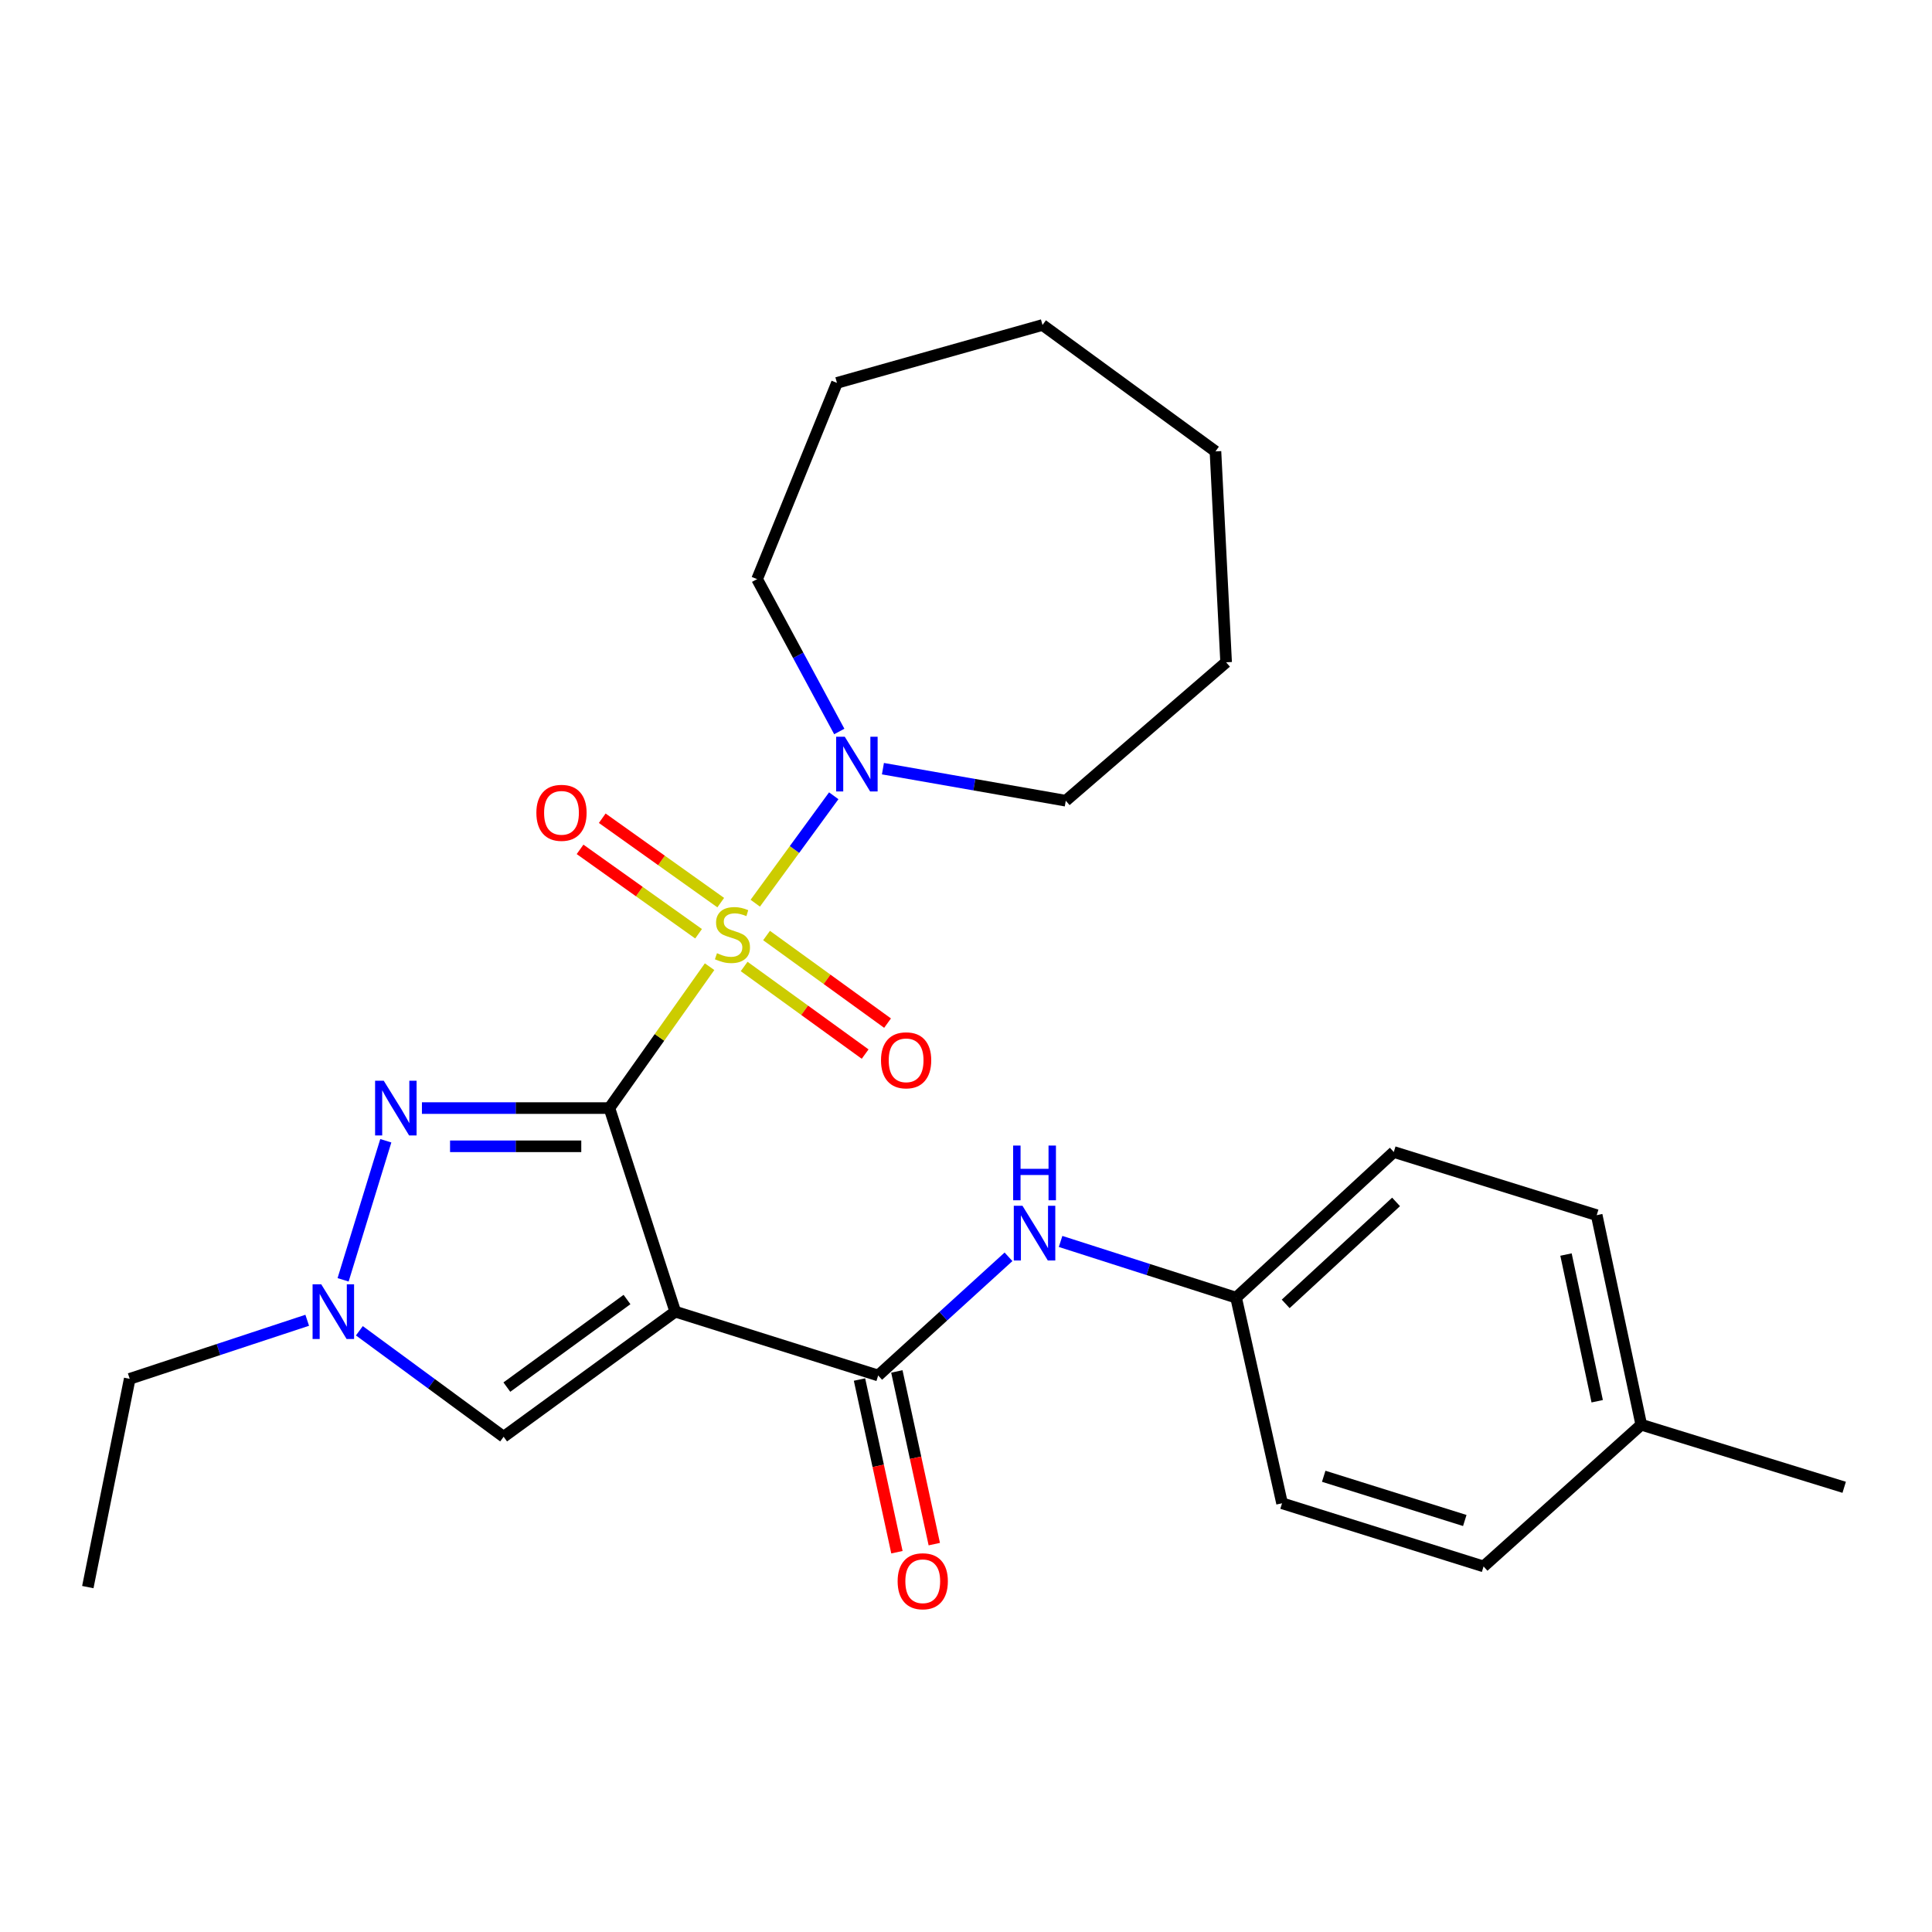 <?xml version='1.0' encoding='iso-8859-1'?>
<svg version='1.1' baseProfile='full'
              xmlns='http://www.w3.org/2000/svg'
                      xmlns:rdkit='http://www.rdkit.org/xml'
                      xmlns:xlink='http://www.w3.org/1999/xlink'
                  xml:space='preserve'
width='1000px' height='1000px' viewBox='0 0 1000 1000'>
<!-- END OF HEADER -->
<rect style='opacity:1.0;fill:#FFFFFF;stroke:none' width='1000' height='1000' x='0' y='0'> </rect>
<path class='bond-0' d='M 315.421,573.54 L 341.35,536.949' style='fill:none;fill-rule:evenodd;stroke:#000000;stroke-width:6px;stroke-linecap:butt;stroke-linejoin:miter;stroke-opacity:1' />
<path class='bond-0' d='M 341.35,536.949 L 367.278,500.358' style='fill:none;fill-rule:evenodd;stroke:#CCCC00;stroke-width:6px;stroke-linecap:butt;stroke-linejoin:miter;stroke-opacity:1' />
<path class='bond-1' d='M 315.421,573.54 L 349.514,678.909' style='fill:none;fill-rule:evenodd;stroke:#000000;stroke-width:6px;stroke-linecap:butt;stroke-linejoin:miter;stroke-opacity:1' />
<path class='bond-2' d='M 315.421,573.54 L 266.906,573.54' style='fill:none;fill-rule:evenodd;stroke:#000000;stroke-width:6px;stroke-linecap:butt;stroke-linejoin:miter;stroke-opacity:1' />
<path class='bond-2' d='M 266.906,573.54 L 218.39,573.54' style='fill:none;fill-rule:evenodd;stroke:#0000FF;stroke-width:6px;stroke-linecap:butt;stroke-linejoin:miter;stroke-opacity:1' />
<path class='bond-2' d='M 300.866,593.323 L 266.906,593.323' style='fill:none;fill-rule:evenodd;stroke:#000000;stroke-width:6px;stroke-linecap:butt;stroke-linejoin:miter;stroke-opacity:1' />
<path class='bond-2' d='M 266.906,593.323 L 232.945,593.323' style='fill:none;fill-rule:evenodd;stroke:#0000FF;stroke-width:6px;stroke-linecap:butt;stroke-linejoin:miter;stroke-opacity:1' />
<path class='bond-4' d='M 390.922,467.493 L 411.233,439.691' style='fill:none;fill-rule:evenodd;stroke:#CCCC00;stroke-width:6px;stroke-linecap:butt;stroke-linejoin:miter;stroke-opacity:1' />
<path class='bond-4' d='M 411.233,439.691 L 431.545,411.889' style='fill:none;fill-rule:evenodd;stroke:#0000FF;stroke-width:6px;stroke-linecap:butt;stroke-linejoin:miter;stroke-opacity:1' />
<path class='bond-8' d='M 373.055,467.199 L 342.386,445.357' style='fill:none;fill-rule:evenodd;stroke:#CCCC00;stroke-width:6px;stroke-linecap:butt;stroke-linejoin:miter;stroke-opacity:1' />
<path class='bond-8' d='M 342.386,445.357 L 311.718,423.514' style='fill:none;fill-rule:evenodd;stroke:#FF0000;stroke-width:6px;stroke-linecap:butt;stroke-linejoin:miter;stroke-opacity:1' />
<path class='bond-8' d='M 361.578,483.313 L 330.91,461.471' style='fill:none;fill-rule:evenodd;stroke:#CCCC00;stroke-width:6px;stroke-linecap:butt;stroke-linejoin:miter;stroke-opacity:1' />
<path class='bond-8' d='M 330.91,461.471 L 300.241,439.629' style='fill:none;fill-rule:evenodd;stroke:#FF0000;stroke-width:6px;stroke-linecap:butt;stroke-linejoin:miter;stroke-opacity:1' />
<path class='bond-9' d='M 385.166,500.252 L 416.482,522.922' style='fill:none;fill-rule:evenodd;stroke:#CCCC00;stroke-width:6px;stroke-linecap:butt;stroke-linejoin:miter;stroke-opacity:1' />
<path class='bond-9' d='M 416.482,522.922 L 447.797,545.592' style='fill:none;fill-rule:evenodd;stroke:#FF0000;stroke-width:6px;stroke-linecap:butt;stroke-linejoin:miter;stroke-opacity:1' />
<path class='bond-9' d='M 396.767,484.227 L 428.083,506.897' style='fill:none;fill-rule:evenodd;stroke:#CCCC00;stroke-width:6px;stroke-linecap:butt;stroke-linejoin:miter;stroke-opacity:1' />
<path class='bond-9' d='M 428.083,506.897 L 459.398,529.567' style='fill:none;fill-rule:evenodd;stroke:#FF0000;stroke-width:6px;stroke-linecap:butt;stroke-linejoin:miter;stroke-opacity:1' />
<path class='bond-3' d='M 349.514,678.909 L 454.542,711.947' style='fill:none;fill-rule:evenodd;stroke:#000000;stroke-width:6px;stroke-linecap:butt;stroke-linejoin:miter;stroke-opacity:1' />
<path class='bond-6' d='M 349.514,678.909 L 260.676,743.666' style='fill:none;fill-rule:evenodd;stroke:#000000;stroke-width:6px;stroke-linecap:butt;stroke-linejoin:miter;stroke-opacity:1' />
<path class='bond-6' d='M 324.535,672.635 L 262.348,717.966' style='fill:none;fill-rule:evenodd;stroke:#000000;stroke-width:6px;stroke-linecap:butt;stroke-linejoin:miter;stroke-opacity:1' />
<path class='bond-5' d='M 199.692,590.456 L 177.589,662.435' style='fill:none;fill-rule:evenodd;stroke:#0000FF;stroke-width:6px;stroke-linecap:butt;stroke-linejoin:miter;stroke-opacity:1' />
<path class='bond-7' d='M 454.542,711.947 L 488.272,681.236' style='fill:none;fill-rule:evenodd;stroke:#000000;stroke-width:6px;stroke-linecap:butt;stroke-linejoin:miter;stroke-opacity:1' />
<path class='bond-7' d='M 488.272,681.236 L 522.002,650.524' style='fill:none;fill-rule:evenodd;stroke:#0000FF;stroke-width:6px;stroke-linecap:butt;stroke-linejoin:miter;stroke-opacity:1' />
<path class='bond-10' d='M 444.875,714.042 L 454.563,758.733' style='fill:none;fill-rule:evenodd;stroke:#000000;stroke-width:6px;stroke-linecap:butt;stroke-linejoin:miter;stroke-opacity:1' />
<path class='bond-10' d='M 454.563,758.733 L 464.25,803.424' style='fill:none;fill-rule:evenodd;stroke:#FF0000;stroke-width:6px;stroke-linecap:butt;stroke-linejoin:miter;stroke-opacity:1' />
<path class='bond-10' d='M 464.209,709.851 L 473.897,754.542' style='fill:none;fill-rule:evenodd;stroke:#000000;stroke-width:6px;stroke-linecap:butt;stroke-linejoin:miter;stroke-opacity:1' />
<path class='bond-10' d='M 473.897,754.542 L 483.585,799.233' style='fill:none;fill-rule:evenodd;stroke:#FF0000;stroke-width:6px;stroke-linecap:butt;stroke-linejoin:miter;stroke-opacity:1' />
<path class='bond-16' d='M 434.413,378.621 L 413.143,339.19' style='fill:none;fill-rule:evenodd;stroke:#0000FF;stroke-width:6px;stroke-linecap:butt;stroke-linejoin:miter;stroke-opacity:1' />
<path class='bond-16' d='M 413.143,339.19 L 391.873,299.76' style='fill:none;fill-rule:evenodd;stroke:#000000;stroke-width:6px;stroke-linecap:butt;stroke-linejoin:miter;stroke-opacity:1' />
<path class='bond-17' d='M 457.003,397.863 L 504.324,406.156' style='fill:none;fill-rule:evenodd;stroke:#0000FF;stroke-width:6px;stroke-linecap:butt;stroke-linejoin:miter;stroke-opacity:1' />
<path class='bond-17' d='M 504.324,406.156 L 551.646,414.449' style='fill:none;fill-rule:evenodd;stroke:#000000;stroke-width:6px;stroke-linecap:butt;stroke-linejoin:miter;stroke-opacity:1' />
<path class='bond-13' d='M 159.015,683.368 L 113.077,698.526' style='fill:none;fill-rule:evenodd;stroke:#0000FF;stroke-width:6px;stroke-linecap:butt;stroke-linejoin:miter;stroke-opacity:1' />
<path class='bond-13' d='M 113.077,698.526 L 67.139,713.683' style='fill:none;fill-rule:evenodd;stroke:#000000;stroke-width:6px;stroke-linecap:butt;stroke-linejoin:miter;stroke-opacity:1' />
<path class='bond-26' d='M 186.004,688.808 L 223.34,716.237' style='fill:none;fill-rule:evenodd;stroke:#0000FF;stroke-width:6px;stroke-linecap:butt;stroke-linejoin:miter;stroke-opacity:1' />
<path class='bond-26' d='M 223.34,716.237 L 260.676,743.666' style='fill:none;fill-rule:evenodd;stroke:#000000;stroke-width:6px;stroke-linecap:butt;stroke-linejoin:miter;stroke-opacity:1' />
<path class='bond-11' d='M 548.957,642.571 L 594.38,657.118' style='fill:none;fill-rule:evenodd;stroke:#0000FF;stroke-width:6px;stroke-linecap:butt;stroke-linejoin:miter;stroke-opacity:1' />
<path class='bond-11' d='M 594.38,657.118 L 639.803,671.666' style='fill:none;fill-rule:evenodd;stroke:#000000;stroke-width:6px;stroke-linecap:butt;stroke-linejoin:miter;stroke-opacity:1' />
<path class='bond-14' d='M 639.803,671.666 L 663.587,778.089' style='fill:none;fill-rule:evenodd;stroke:#000000;stroke-width:6px;stroke-linecap:butt;stroke-linejoin:miter;stroke-opacity:1' />
<path class='bond-15' d='M 639.803,671.666 L 721.42,596.269' style='fill:none;fill-rule:evenodd;stroke:#000000;stroke-width:6px;stroke-linecap:butt;stroke-linejoin:miter;stroke-opacity:1' />
<path class='bond-15' d='M 665.469,674.888 L 722.602,622.11' style='fill:none;fill-rule:evenodd;stroke:#000000;stroke-width:6px;stroke-linecap:butt;stroke-linejoin:miter;stroke-opacity:1' />
<path class='bond-12' d='M 849.518,737.434 L 826.448,628.967' style='fill:none;fill-rule:evenodd;stroke:#000000;stroke-width:6px;stroke-linecap:butt;stroke-linejoin:miter;stroke-opacity:1' />
<path class='bond-12' d='M 826.707,725.28 L 810.558,649.352' style='fill:none;fill-rule:evenodd;stroke:#000000;stroke-width:6px;stroke-linecap:butt;stroke-linejoin:miter;stroke-opacity:1' />
<path class='bond-20' d='M 849.518,737.434 L 954.545,769.824' style='fill:none;fill-rule:evenodd;stroke:#000000;stroke-width:6px;stroke-linecap:butt;stroke-linejoin:miter;stroke-opacity:1' />
<path class='bond-28' d='M 849.518,737.434 L 767.9,810.787' style='fill:none;fill-rule:evenodd;stroke:#000000;stroke-width:6px;stroke-linecap:butt;stroke-linejoin:miter;stroke-opacity:1' />
<path class='bond-21' d='M 67.139,713.683 L 45.455,821.481' style='fill:none;fill-rule:evenodd;stroke:#000000;stroke-width:6px;stroke-linecap:butt;stroke-linejoin:miter;stroke-opacity:1' />
<path class='bond-18' d='M 663.587,778.089 L 767.9,810.787' style='fill:none;fill-rule:evenodd;stroke:#000000;stroke-width:6px;stroke-linecap:butt;stroke-linejoin:miter;stroke-opacity:1' />
<path class='bond-18' d='M 685.151,764.116 L 758.17,787.005' style='fill:none;fill-rule:evenodd;stroke:#000000;stroke-width:6px;stroke-linecap:butt;stroke-linejoin:miter;stroke-opacity:1' />
<path class='bond-19' d='M 721.42,596.269 L 826.448,628.967' style='fill:none;fill-rule:evenodd;stroke:#000000;stroke-width:6px;stroke-linecap:butt;stroke-linejoin:miter;stroke-opacity:1' />
<path class='bond-22' d='M 391.873,299.76 L 433.209,198.183' style='fill:none;fill-rule:evenodd;stroke:#000000;stroke-width:6px;stroke-linecap:butt;stroke-linejoin:miter;stroke-opacity:1' />
<path class='bond-23' d='M 551.646,414.449 L 634.637,342.8' style='fill:none;fill-rule:evenodd;stroke:#000000;stroke-width:6px;stroke-linecap:butt;stroke-linejoin:miter;stroke-opacity:1' />
<path class='bond-24' d='M 433.209,198.183 L 539.6,168.211' style='fill:none;fill-rule:evenodd;stroke:#000000;stroke-width:6px;stroke-linecap:butt;stroke-linejoin:miter;stroke-opacity:1' />
<path class='bond-25' d='M 634.637,342.8 L 629.12,233.639' style='fill:none;fill-rule:evenodd;stroke:#000000;stroke-width:6px;stroke-linecap:butt;stroke-linejoin:miter;stroke-opacity:1' />
<path class='bond-27' d='M 539.6,168.211 L 629.12,233.639' style='fill:none;fill-rule:evenodd;stroke:#000000;stroke-width:6px;stroke-linecap:butt;stroke-linejoin:miter;stroke-opacity:1' />
<path  class='atom-1' d='M 371.112 493.377
Q 371.432 493.497, 372.752 494.057
Q 374.072 494.617, 375.512 494.977
Q 376.992 495.297, 378.432 495.297
Q 381.112 495.297, 382.672 494.017
Q 384.232 492.697, 384.232 490.417
Q 384.232 488.857, 383.432 487.897
Q 382.672 486.937, 381.472 486.417
Q 380.272 485.897, 378.272 485.297
Q 375.752 484.537, 374.232 483.817
Q 372.752 483.097, 371.672 481.577
Q 370.632 480.057, 370.632 477.497
Q 370.632 473.937, 373.032 471.737
Q 375.472 469.537, 380.272 469.537
Q 383.552 469.537, 387.272 471.097
L 386.352 474.177
Q 382.952 472.777, 380.392 472.777
Q 377.632 472.777, 376.112 473.937
Q 374.592 475.057, 374.632 477.017
Q 374.632 478.537, 375.392 479.457
Q 376.192 480.377, 377.312 480.897
Q 378.472 481.417, 380.392 482.017
Q 382.952 482.817, 384.472 483.617
Q 385.992 484.417, 387.072 486.057
Q 388.192 487.657, 388.192 490.417
Q 388.192 494.337, 385.552 496.457
Q 382.952 498.537, 378.592 498.537
Q 376.072 498.537, 374.152 497.977
Q 372.272 497.457, 370.032 496.537
L 371.112 493.377
' fill='#CCCC00'/>
<path  class='atom-3' d='M 198.627 559.38
L 207.907 574.38
Q 208.827 575.86, 210.307 578.54
Q 211.787 581.22, 211.867 581.38
L 211.867 559.38
L 215.627 559.38
L 215.627 587.7
L 211.747 587.7
L 201.787 571.3
Q 200.627 569.38, 199.387 567.18
Q 198.187 564.98, 197.827 564.3
L 197.827 587.7
L 194.147 587.7
L 194.147 559.38
L 198.627 559.38
' fill='#0000FF'/>
<path  class='atom-5' d='M 437.258 381.34
L 446.538 396.34
Q 447.458 397.82, 448.938 400.5
Q 450.418 403.18, 450.498 403.34
L 450.498 381.34
L 454.258 381.34
L 454.258 409.66
L 450.378 409.66
L 440.418 393.26
Q 439.258 391.34, 438.018 389.14
Q 436.818 386.94, 436.458 386.26
L 436.458 409.66
L 432.778 409.66
L 432.778 381.34
L 437.258 381.34
' fill='#0000FF'/>
<path  class='atom-6' d='M 166.27 664.749
L 175.55 679.749
Q 176.47 681.229, 177.95 683.909
Q 179.43 686.589, 179.51 686.749
L 179.51 664.749
L 183.27 664.749
L 183.27 693.069
L 179.39 693.069
L 169.43 676.669
Q 168.27 674.749, 167.03 672.549
Q 165.83 670.349, 165.47 669.669
L 165.47 693.069
L 161.79 693.069
L 161.79 664.749
L 166.27 664.749
' fill='#0000FF'/>
<path  class='atom-8' d='M 529.218 624.094
L 538.498 639.094
Q 539.418 640.574, 540.898 643.254
Q 542.378 645.934, 542.458 646.094
L 542.458 624.094
L 546.218 624.094
L 546.218 652.414
L 542.338 652.414
L 532.378 636.014
Q 531.218 634.094, 529.978 631.894
Q 528.778 629.694, 528.418 629.014
L 528.418 652.414
L 524.738 652.414
L 524.738 624.094
L 529.218 624.094
' fill='#0000FF'/>
<path  class='atom-8' d='M 524.398 592.942
L 528.238 592.942
L 528.238 604.982
L 542.718 604.982
L 542.718 592.942
L 546.558 592.942
L 546.558 621.262
L 542.718 621.262
L 542.718 608.182
L 528.238 608.182
L 528.238 621.262
L 524.398 621.262
L 524.398 592.942
' fill='#0000FF'/>
<path  class='atom-9' d='M 277.626 420.716
Q 277.626 413.916, 280.986 410.116
Q 284.346 406.316, 290.626 406.316
Q 296.906 406.316, 300.266 410.116
Q 303.626 413.916, 303.626 420.716
Q 303.626 427.596, 300.226 431.516
Q 296.826 435.396, 290.626 435.396
Q 284.386 435.396, 280.986 431.516
Q 277.626 427.636, 277.626 420.716
M 290.626 432.196
Q 294.946 432.196, 297.266 429.316
Q 299.626 426.396, 299.626 420.716
Q 299.626 415.156, 297.266 412.356
Q 294.946 409.516, 290.626 409.516
Q 286.306 409.516, 283.946 412.316
Q 281.626 415.116, 281.626 420.716
Q 281.626 426.436, 283.946 429.316
Q 286.306 432.196, 290.626 432.196
' fill='#FF0000'/>
<path  class='atom-10' d='M 456.006 548.814
Q 456.006 542.014, 459.366 538.214
Q 462.726 534.414, 469.006 534.414
Q 475.286 534.414, 478.646 538.214
Q 482.006 542.014, 482.006 548.814
Q 482.006 555.694, 478.606 559.614
Q 475.206 563.494, 469.006 563.494
Q 462.766 563.494, 459.366 559.614
Q 456.006 555.734, 456.006 548.814
M 469.006 560.294
Q 473.326 560.294, 475.646 557.414
Q 478.006 554.494, 478.006 548.814
Q 478.006 543.254, 475.646 540.454
Q 473.326 537.614, 469.006 537.614
Q 464.686 537.614, 462.326 540.414
Q 460.006 543.214, 460.006 548.814
Q 460.006 554.534, 462.326 557.414
Q 464.686 560.294, 469.006 560.294
' fill='#FF0000'/>
<path  class='atom-11' d='M 464.612 818.451
Q 464.612 811.651, 467.972 807.851
Q 471.332 804.051, 477.612 804.051
Q 483.892 804.051, 487.252 807.851
Q 490.612 811.651, 490.612 818.451
Q 490.612 825.331, 487.212 829.251
Q 483.812 833.131, 477.612 833.131
Q 471.372 833.131, 467.972 829.251
Q 464.612 825.371, 464.612 818.451
M 477.612 829.931
Q 481.932 829.931, 484.252 827.051
Q 486.612 824.131, 486.612 818.451
Q 486.612 812.891, 484.252 810.091
Q 481.932 807.251, 477.612 807.251
Q 473.292 807.251, 470.932 810.051
Q 468.612 812.851, 468.612 818.451
Q 468.612 824.171, 470.932 827.051
Q 473.292 829.931, 477.612 829.931
' fill='#FF0000'/>
</svg>
